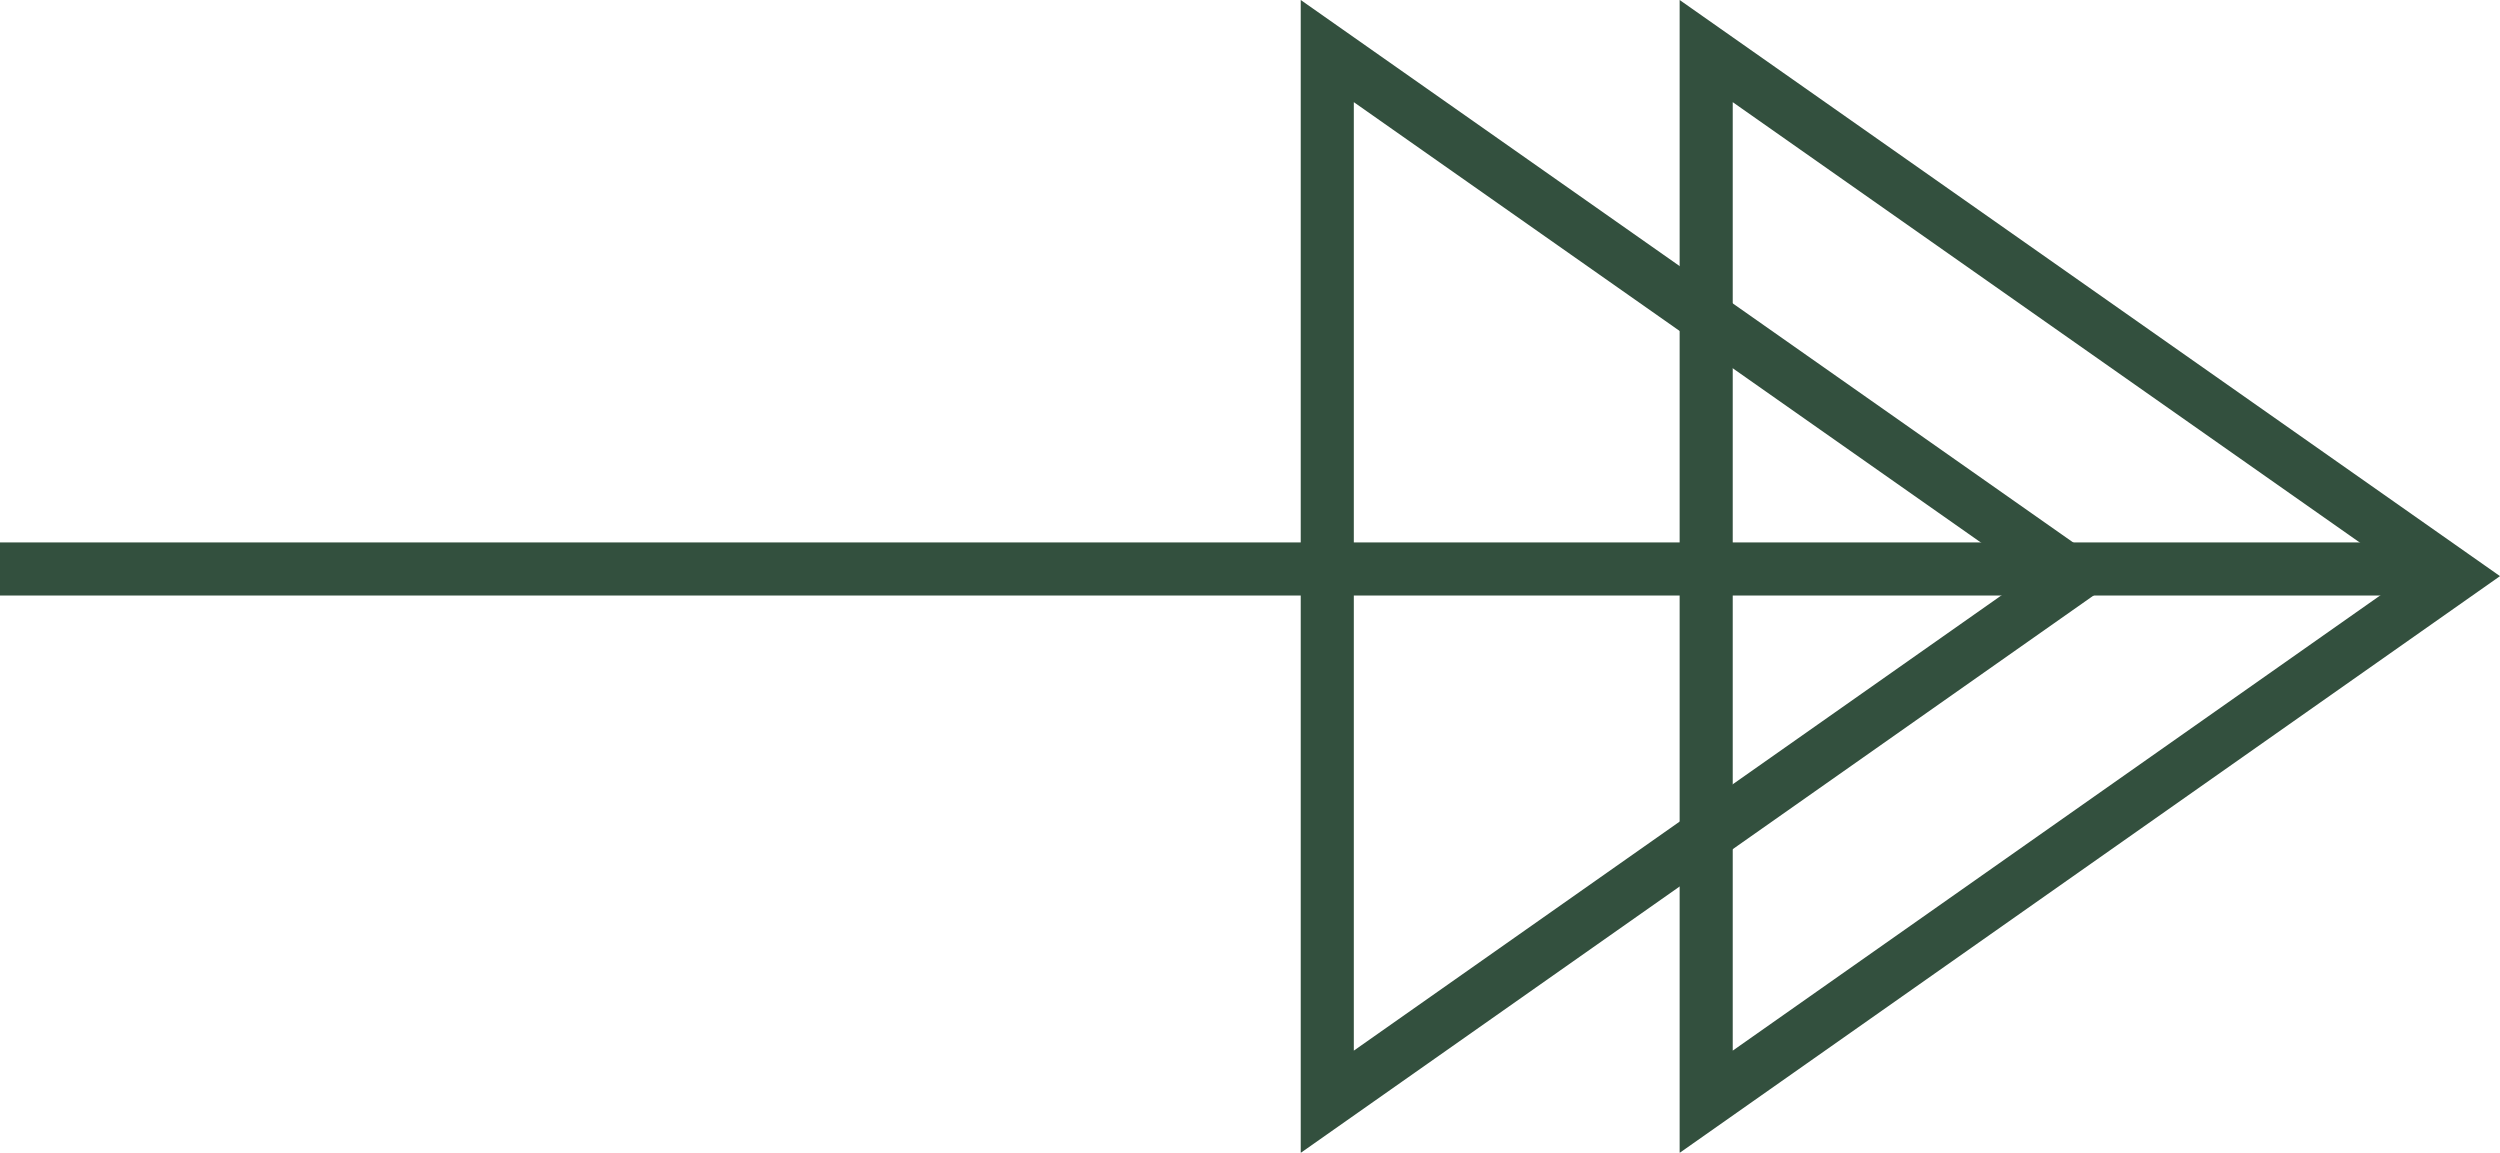 <svg xmlns="http://www.w3.org/2000/svg" width="47.089" height="21.71" viewBox="0 0 47.089 21.71">
  <g id="arrow-green-light" transform="translate(-2613.061 -1322.487)">
    <g id="Group_10" data-name="Group 10" transform="translate(2613.061 1325.17)">
      <path id="Line_1" data-name="Line 1" d="M45.429,0H0" transform="translate(0 8.034)" fill="none" stroke="#33503e" stroke-width="1"/>
      <g id="Group_9" data-name="Group 9" transform="translate(25 -1.721)">
        <path id="Path_7" data-name="Path 7" d="M2661.342,1335.06l-14.083,9.9V1325.17Z" transform="translate(-2647.259 -1325.17)" fill="rgba(242,242,242,0)" stroke="#33503e" stroke-miterlimit="10" stroke-width="1"/>
        <path id="Path_8" data-name="Path 8" d="M2666.593,1335.06l-14.082,9.9V1325.17Z" transform="translate(-2645.374 -1325.17)" fill="rgba(0,0,0,0)" stroke="#33503e" stroke-miterlimit="10" stroke-width="1"/>
      </g>
    </g>
  </g>
</svg>
